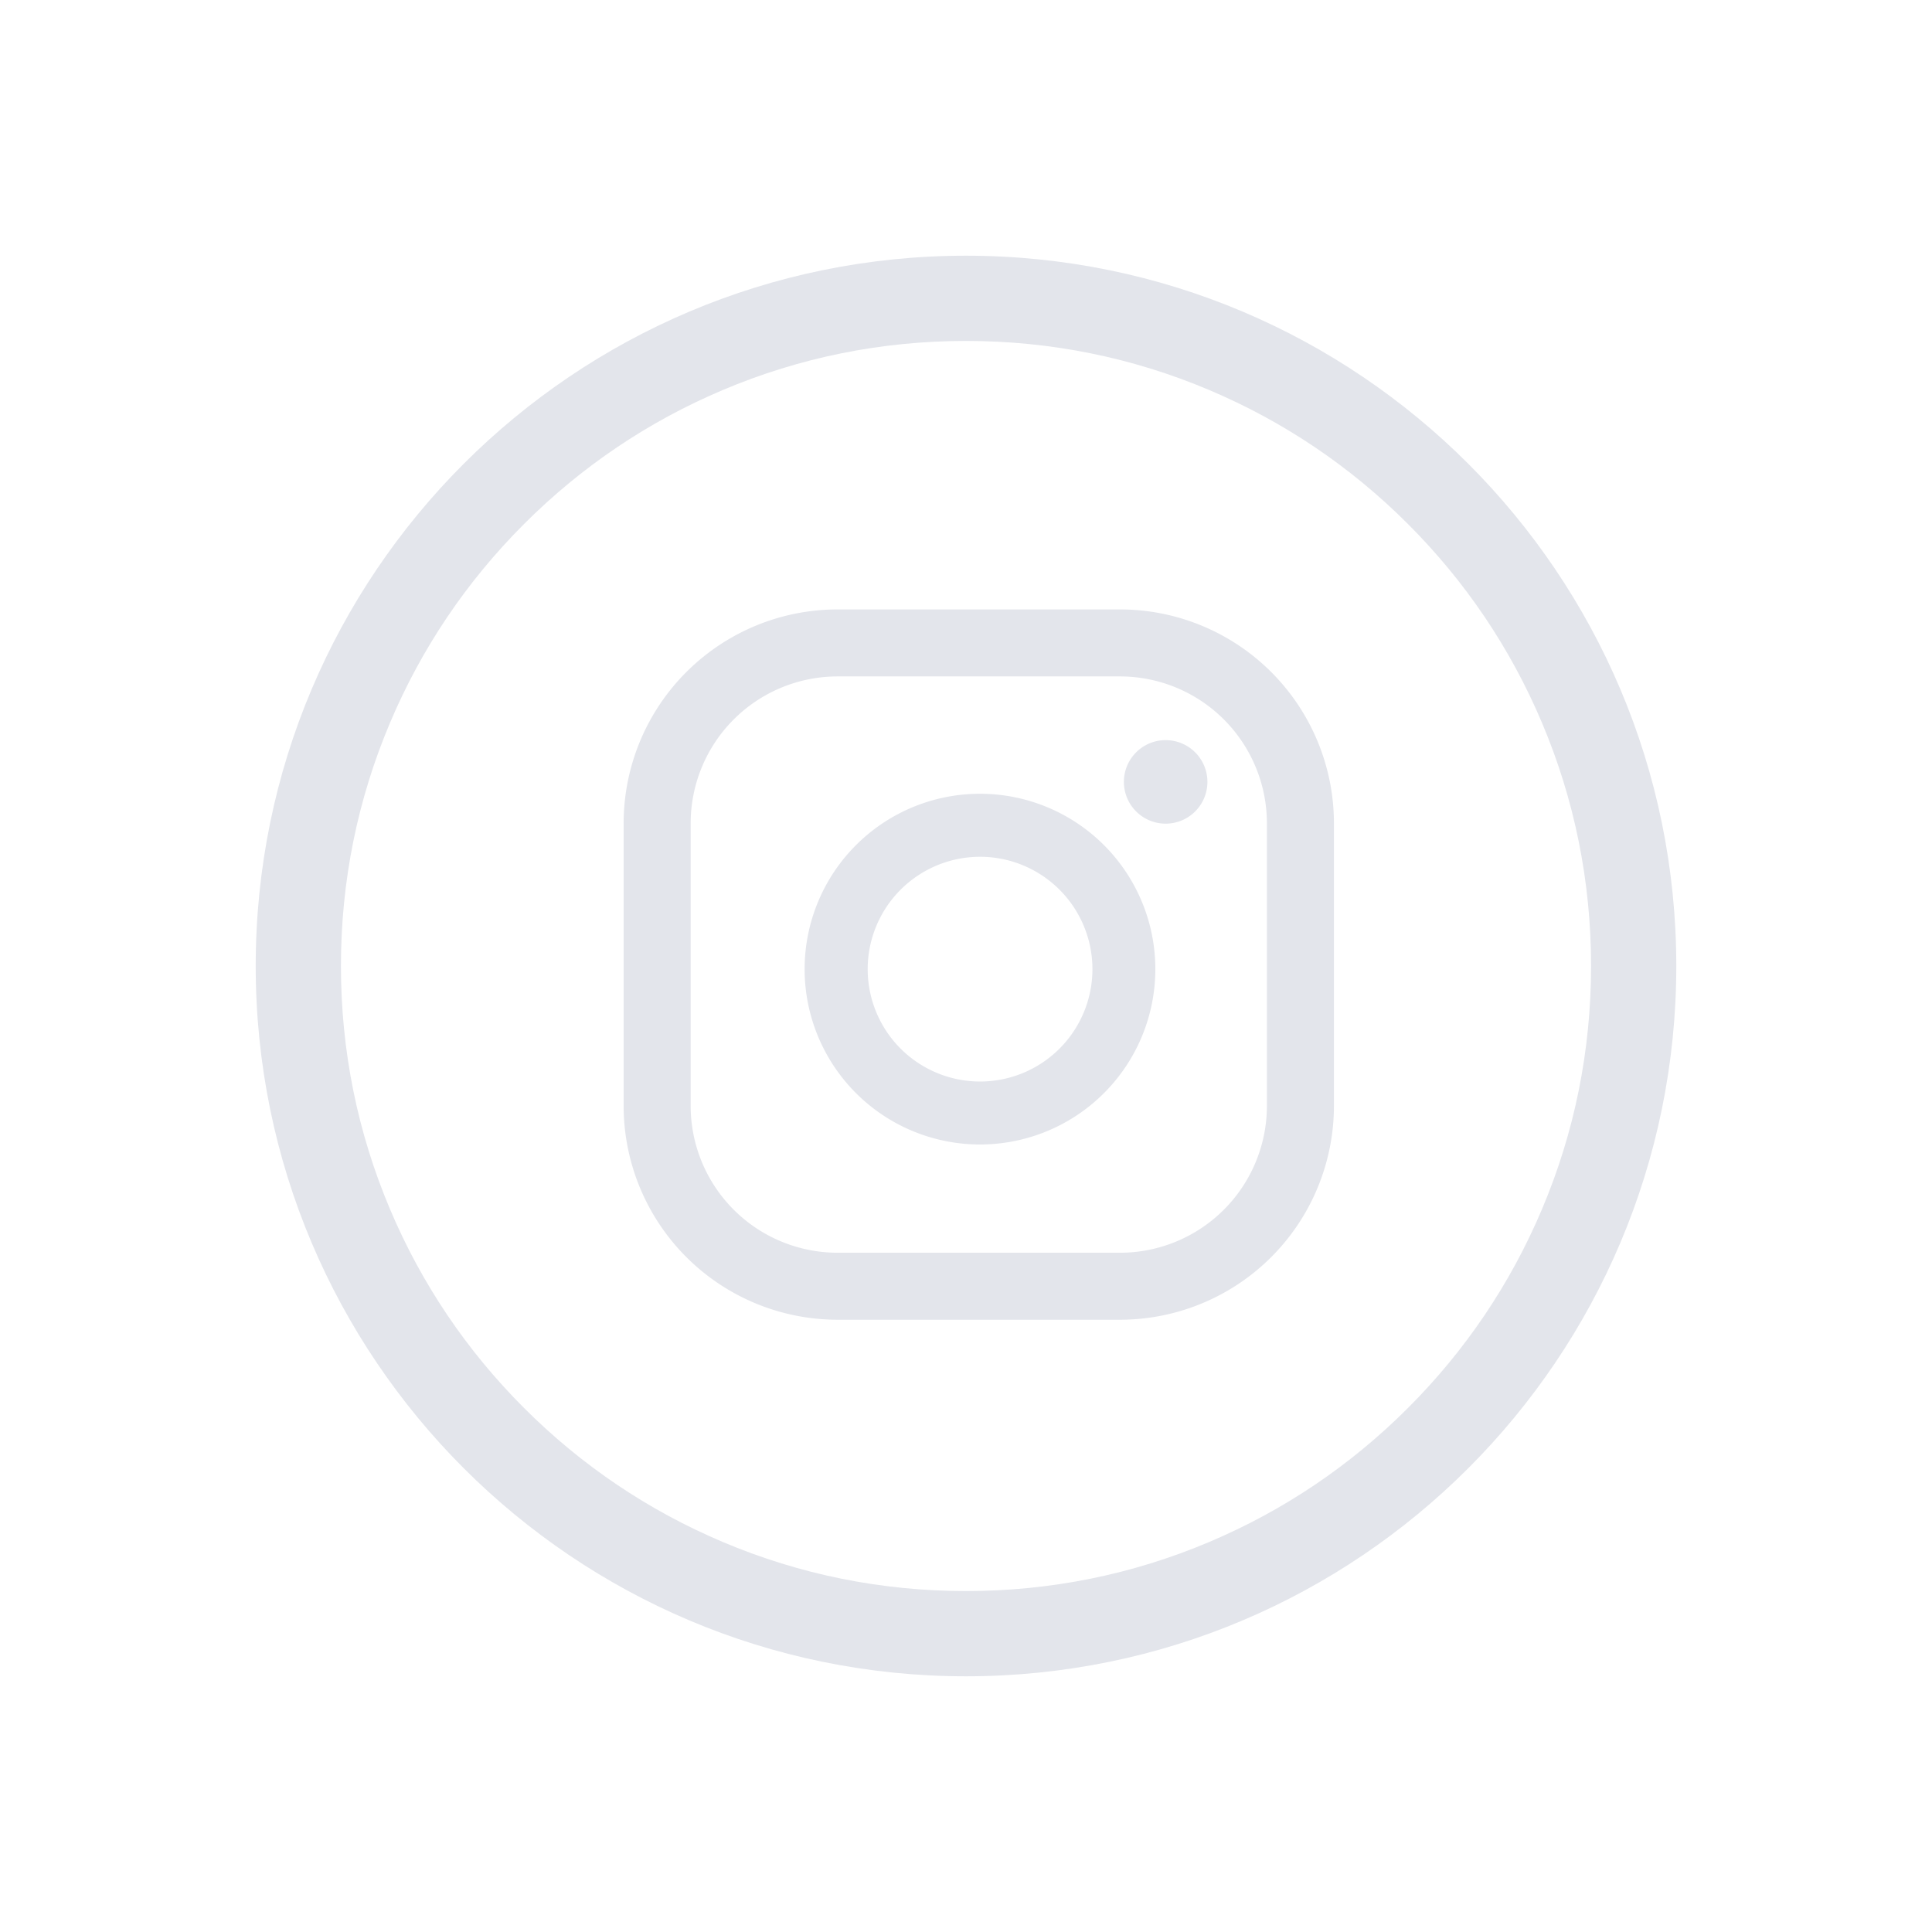 <svg xmlns="http://www.w3.org/2000/svg" xmlns:xlink="http://www.w3.org/1999/xlink" width="68" height="68" viewBox="0 0 68 68">
  <defs>
    <filter id="instagram" x="0" y="0" width="68" height="68" filterUnits="userSpaceOnUse">
      <feOffset dx="3" dy="3" input="SourceAlpha"/>
      <feGaussianBlur stdDeviation="3" result="blur"/>
      <feFlood flood-color="#464c61" flood-opacity="0.502"/>
      <feComposite operator="in" in2="blur"/>
      <feComposite in="SourceGraphic"/>
    </filter>
    <filter id="Caminho_21" x="12.948" y="12.448" width="43" height="43" filterUnits="userSpaceOnUse">
      <feOffset dx="3" dy="3" input="SourceAlpha"/>
      <feGaussianBlur stdDeviation="3" result="blur-2"/>
      <feFlood flood-color="#464c61" flood-opacity="0.502"/>
      <feComposite operator="in" in2="blur-2"/>
      <feComposite in="SourceGraphic"/>
    </filter>
  </defs>
  <g id="instagram-2" data-name="instagram" transform="translate(-873 -7)">
    <g transform="matrix(1, 0, 0, 1, 873, 7)" filter="url(#instagram)">
      <g id="instagram-3" data-name="instagram" transform="translate(6 6)" fill="none">
        <path d="M25,0A25,25,0,1,1,0,25,25,25,0,0,1,25,0Z" stroke="none"/>
        <path d="M 25 3 C 22.029 3 19.148 3.581 16.438 4.728 C 13.818 5.836 11.465 7.422 9.444 9.444 C 7.422 11.465 5.836 13.818 4.728 16.438 C 3.581 19.148 3 22.029 3 25 C 3 27.971 3.581 30.852 4.728 33.562 C 5.836 36.182 7.422 38.535 9.444 40.556 C 11.465 42.578 13.818 44.164 16.438 45.272 C 19.148 46.419 22.029 47 25 47 C 27.971 47 30.852 46.419 33.562 45.272 C 36.182 44.164 38.535 42.578 40.556 40.556 C 42.578 38.535 44.164 36.182 45.272 33.562 C 46.419 30.852 47 27.971 47 25 C 47 22.029 46.419 19.148 45.272 16.438 C 44.164 13.818 42.578 11.465 40.556 9.444 C 38.535 7.422 36.182 5.836 33.562 4.728 C 30.852 3.581 27.971 3 25 3 M 25 0 C 38.807 0 50 11.193 50 25 C 50 38.807 38.807 50 25 50 C 11.193 50 0 38.807 0 25 C 0 11.193 11.193 0 25 0 Z" stroke="none" fill="#e3e5eb"/>
      </g>
    </g>
    <g transform="matrix(1, 0, 0, 1, 873, 7)" filter="url(#Caminho_21)">
      <path id="Caminho_21-2" data-name="Caminho 21" d="M22.641,17.47a5.172,5.172,0,0,1-5.172,5.172H7.53A5.172,5.172,0,0,1,2.359,17.47V7.53A5.172,5.172,0,0,1,7.53,2.358H17.47A5.172,5.172,0,0,1,22.641,7.53ZM25,7.53A7.53,7.53,0,0,0,17.47,0H7.531A7.53,7.53,0,0,0,0,7.531V17.47A7.531,7.531,0,0,0,7.53,25h9.938A7.531,7.531,0,0,0,25,17.469ZM12.542,16.616A3.955,3.955,0,1,1,16.5,12.661a3.955,3.955,0,0,1-3.955,3.955Zm0-10.128a6.172,6.172,0,1,0,6.172,6.172,6.172,6.172,0,0,0-6.172-6.172ZM19.077,4.6a1.47,1.47,0,1,0,1.47,1.47,1.47,1.47,0,0,0-1.47-1.47Z" transform="translate(18.95 18.45)" fill="#e3e5eb"/>
    </g>
  </g>
</svg>
